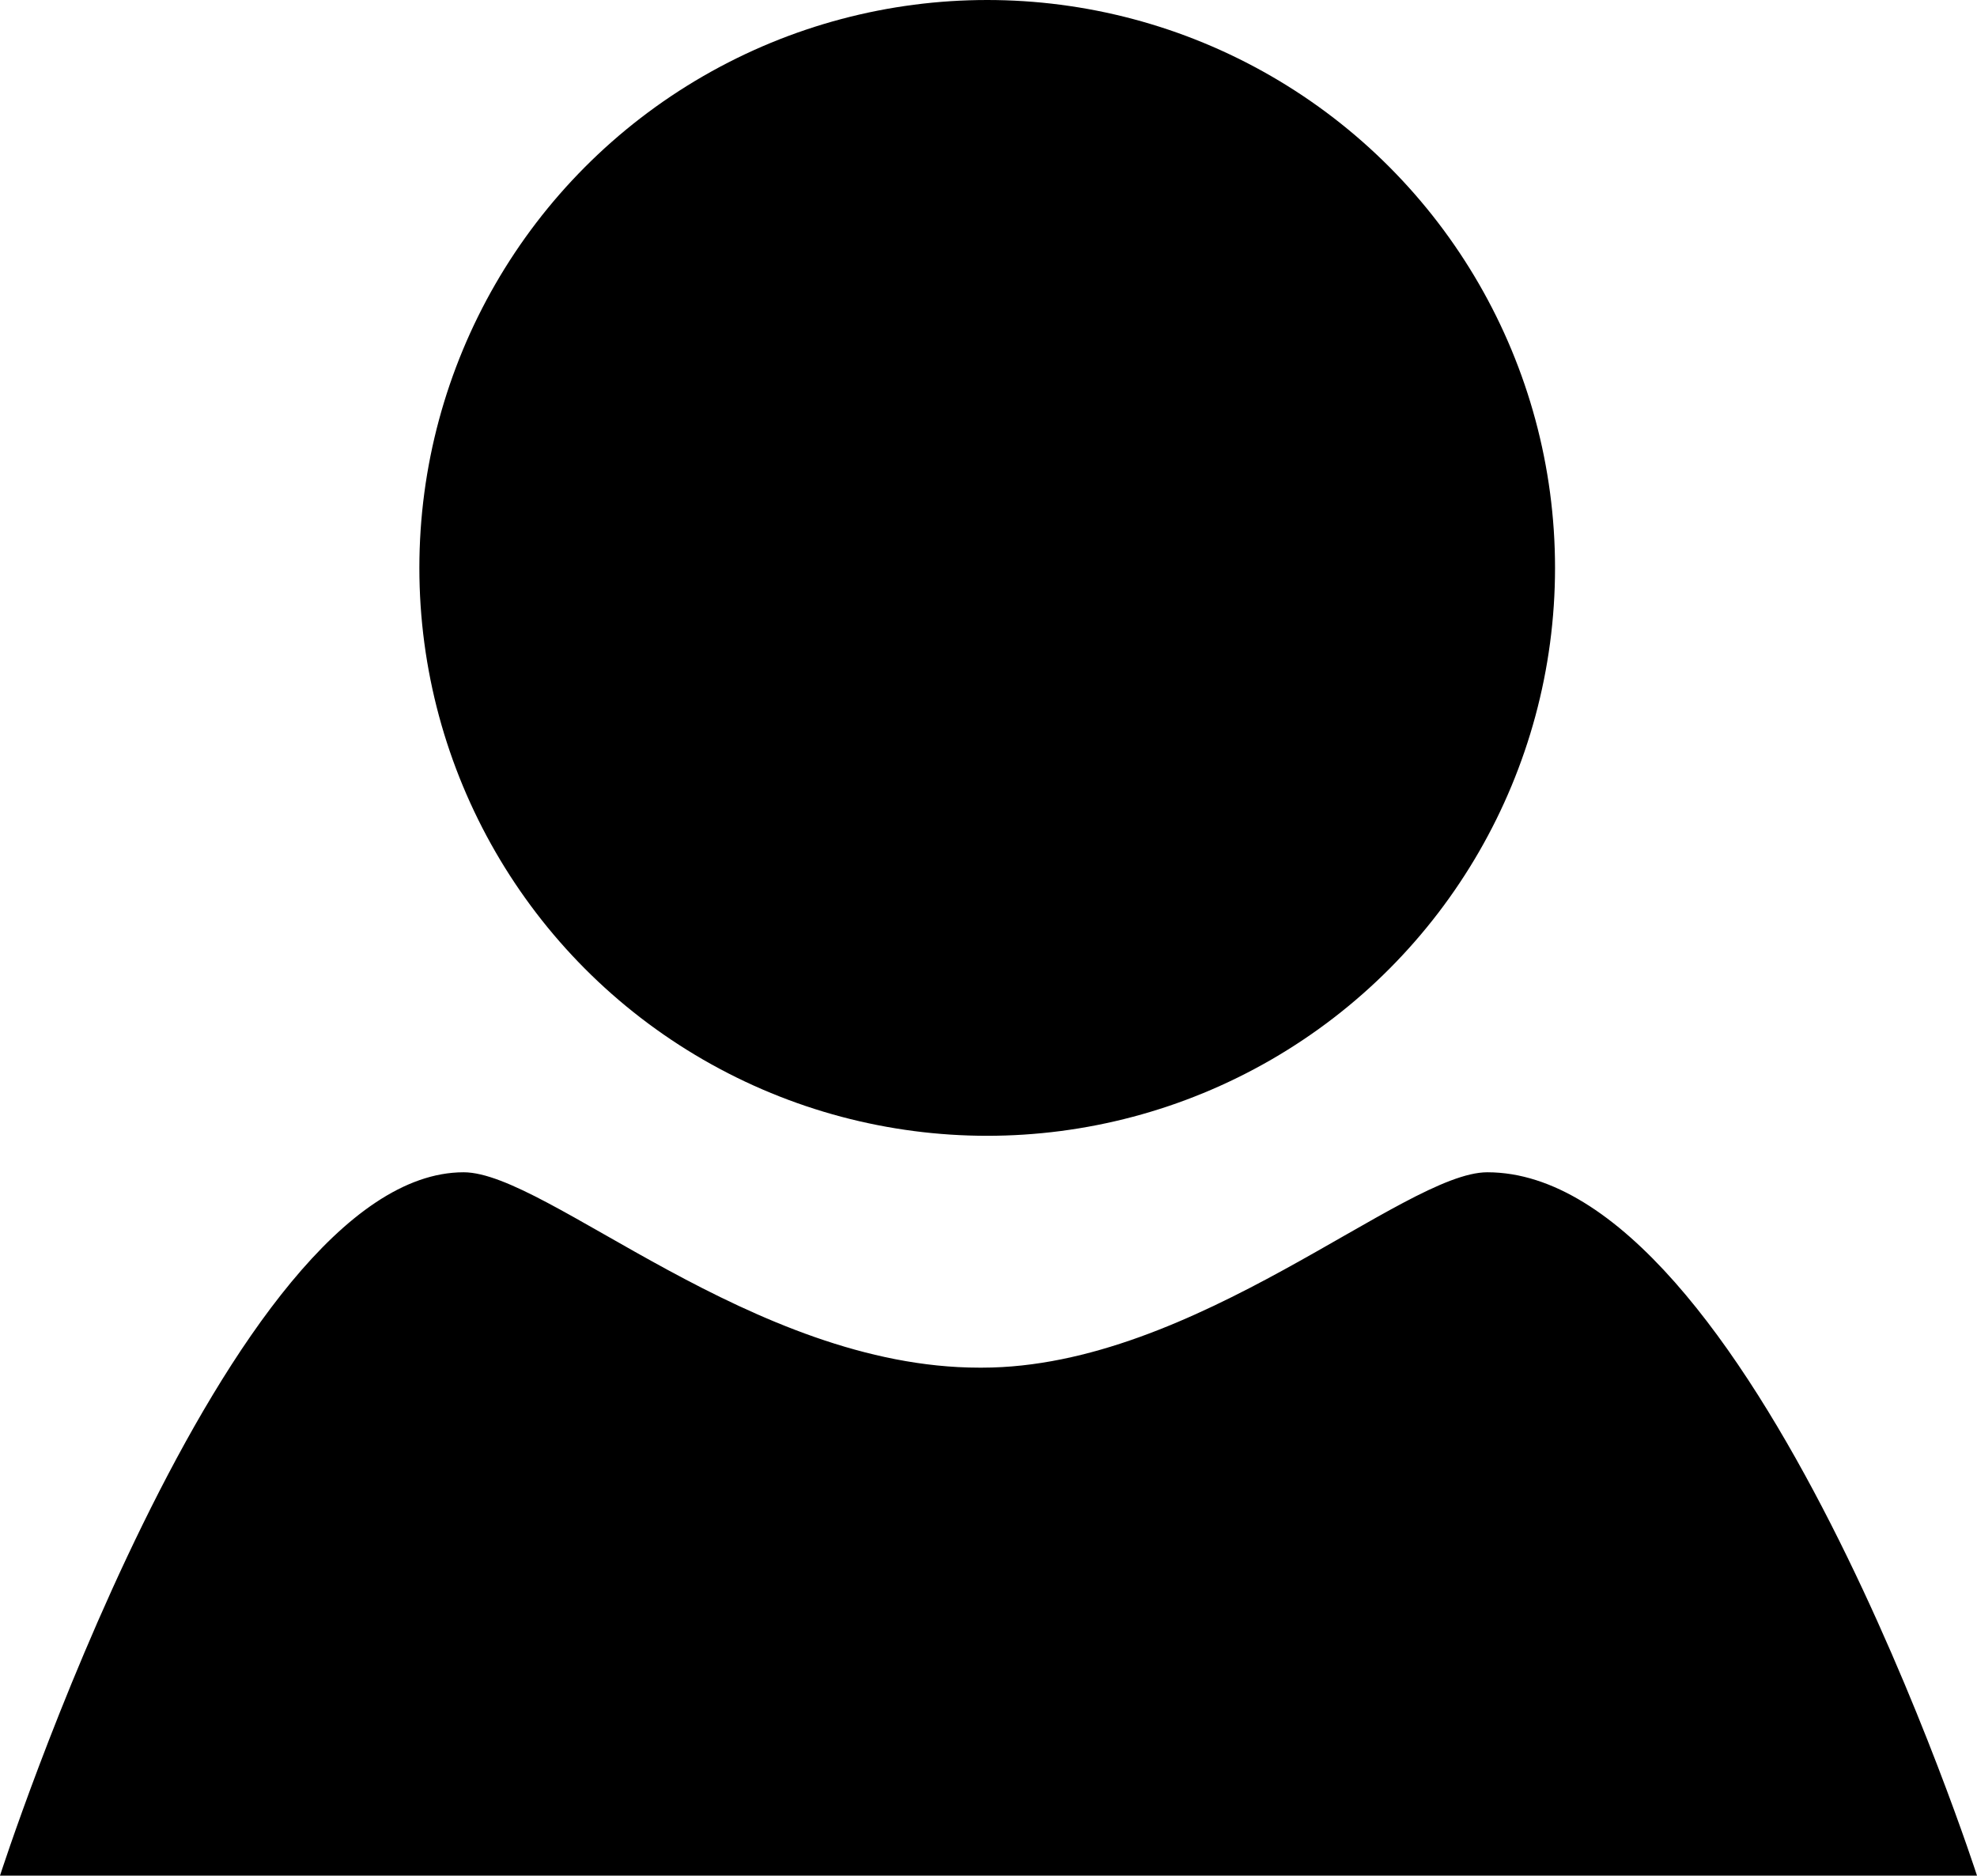 <?xml version="1.0" encoding="utf-8"?>
<!-- Generator: Adobe Illustrator 19.2.1, SVG Export Plug-In . SVG Version: 6.00 Build 0)  -->
<svg version="1.1" id="Layer_2" xmlns="http://www.w3.org/2000/svg" xmlns:xlink="http://www.w3.org/1999/xlink" x="0px" y="0px"
	 width="75.9px" height="72px" viewBox="0 0 75.9 72" style="enable-background:new 0 0 75.9 72;" xml:space="preserve">
<g>
	<circle cx="37.9" cy="21.8" r="21.8"/>
	<g>
		<path d="M0.7,71.5c1.4-4.1,9.2-26,17.1-26c1.1,0,3,1.1,5.3,2.4c3.8,2.1,9,5.1,14.5,5.1l0.1,0c5.2,0,10.3-2.9,14.1-5.1
			c2.3-1.3,4.2-2.4,5.3-2.4c8.8,0,16.7,21.9,18.1,26H0.7z"/>
		<path d="M57.1,46c7.3,0,14.6,16.9,17.4,25H1.4c2.7-8,9.9-25,16.4-25c1,0,2.9,1.1,5,2.3c3.9,2.2,9.1,5.2,14.7,5.2l0.1,0
			c5.3,0,10.5-3,14.3-5.2C54.1,47.2,56.1,46,57.1,46 M57.1,45c-3.2,0-11.2,7.5-19.4,7.5c0,0-0.1,0-0.1,0C28.9,52.5,21,45,17.8,45
			C8.7,45,0,72,0,72h75.9C75.9,72,67.2,45,57.1,45L57.1,45z"/>
	</g>
</g>
</svg>
